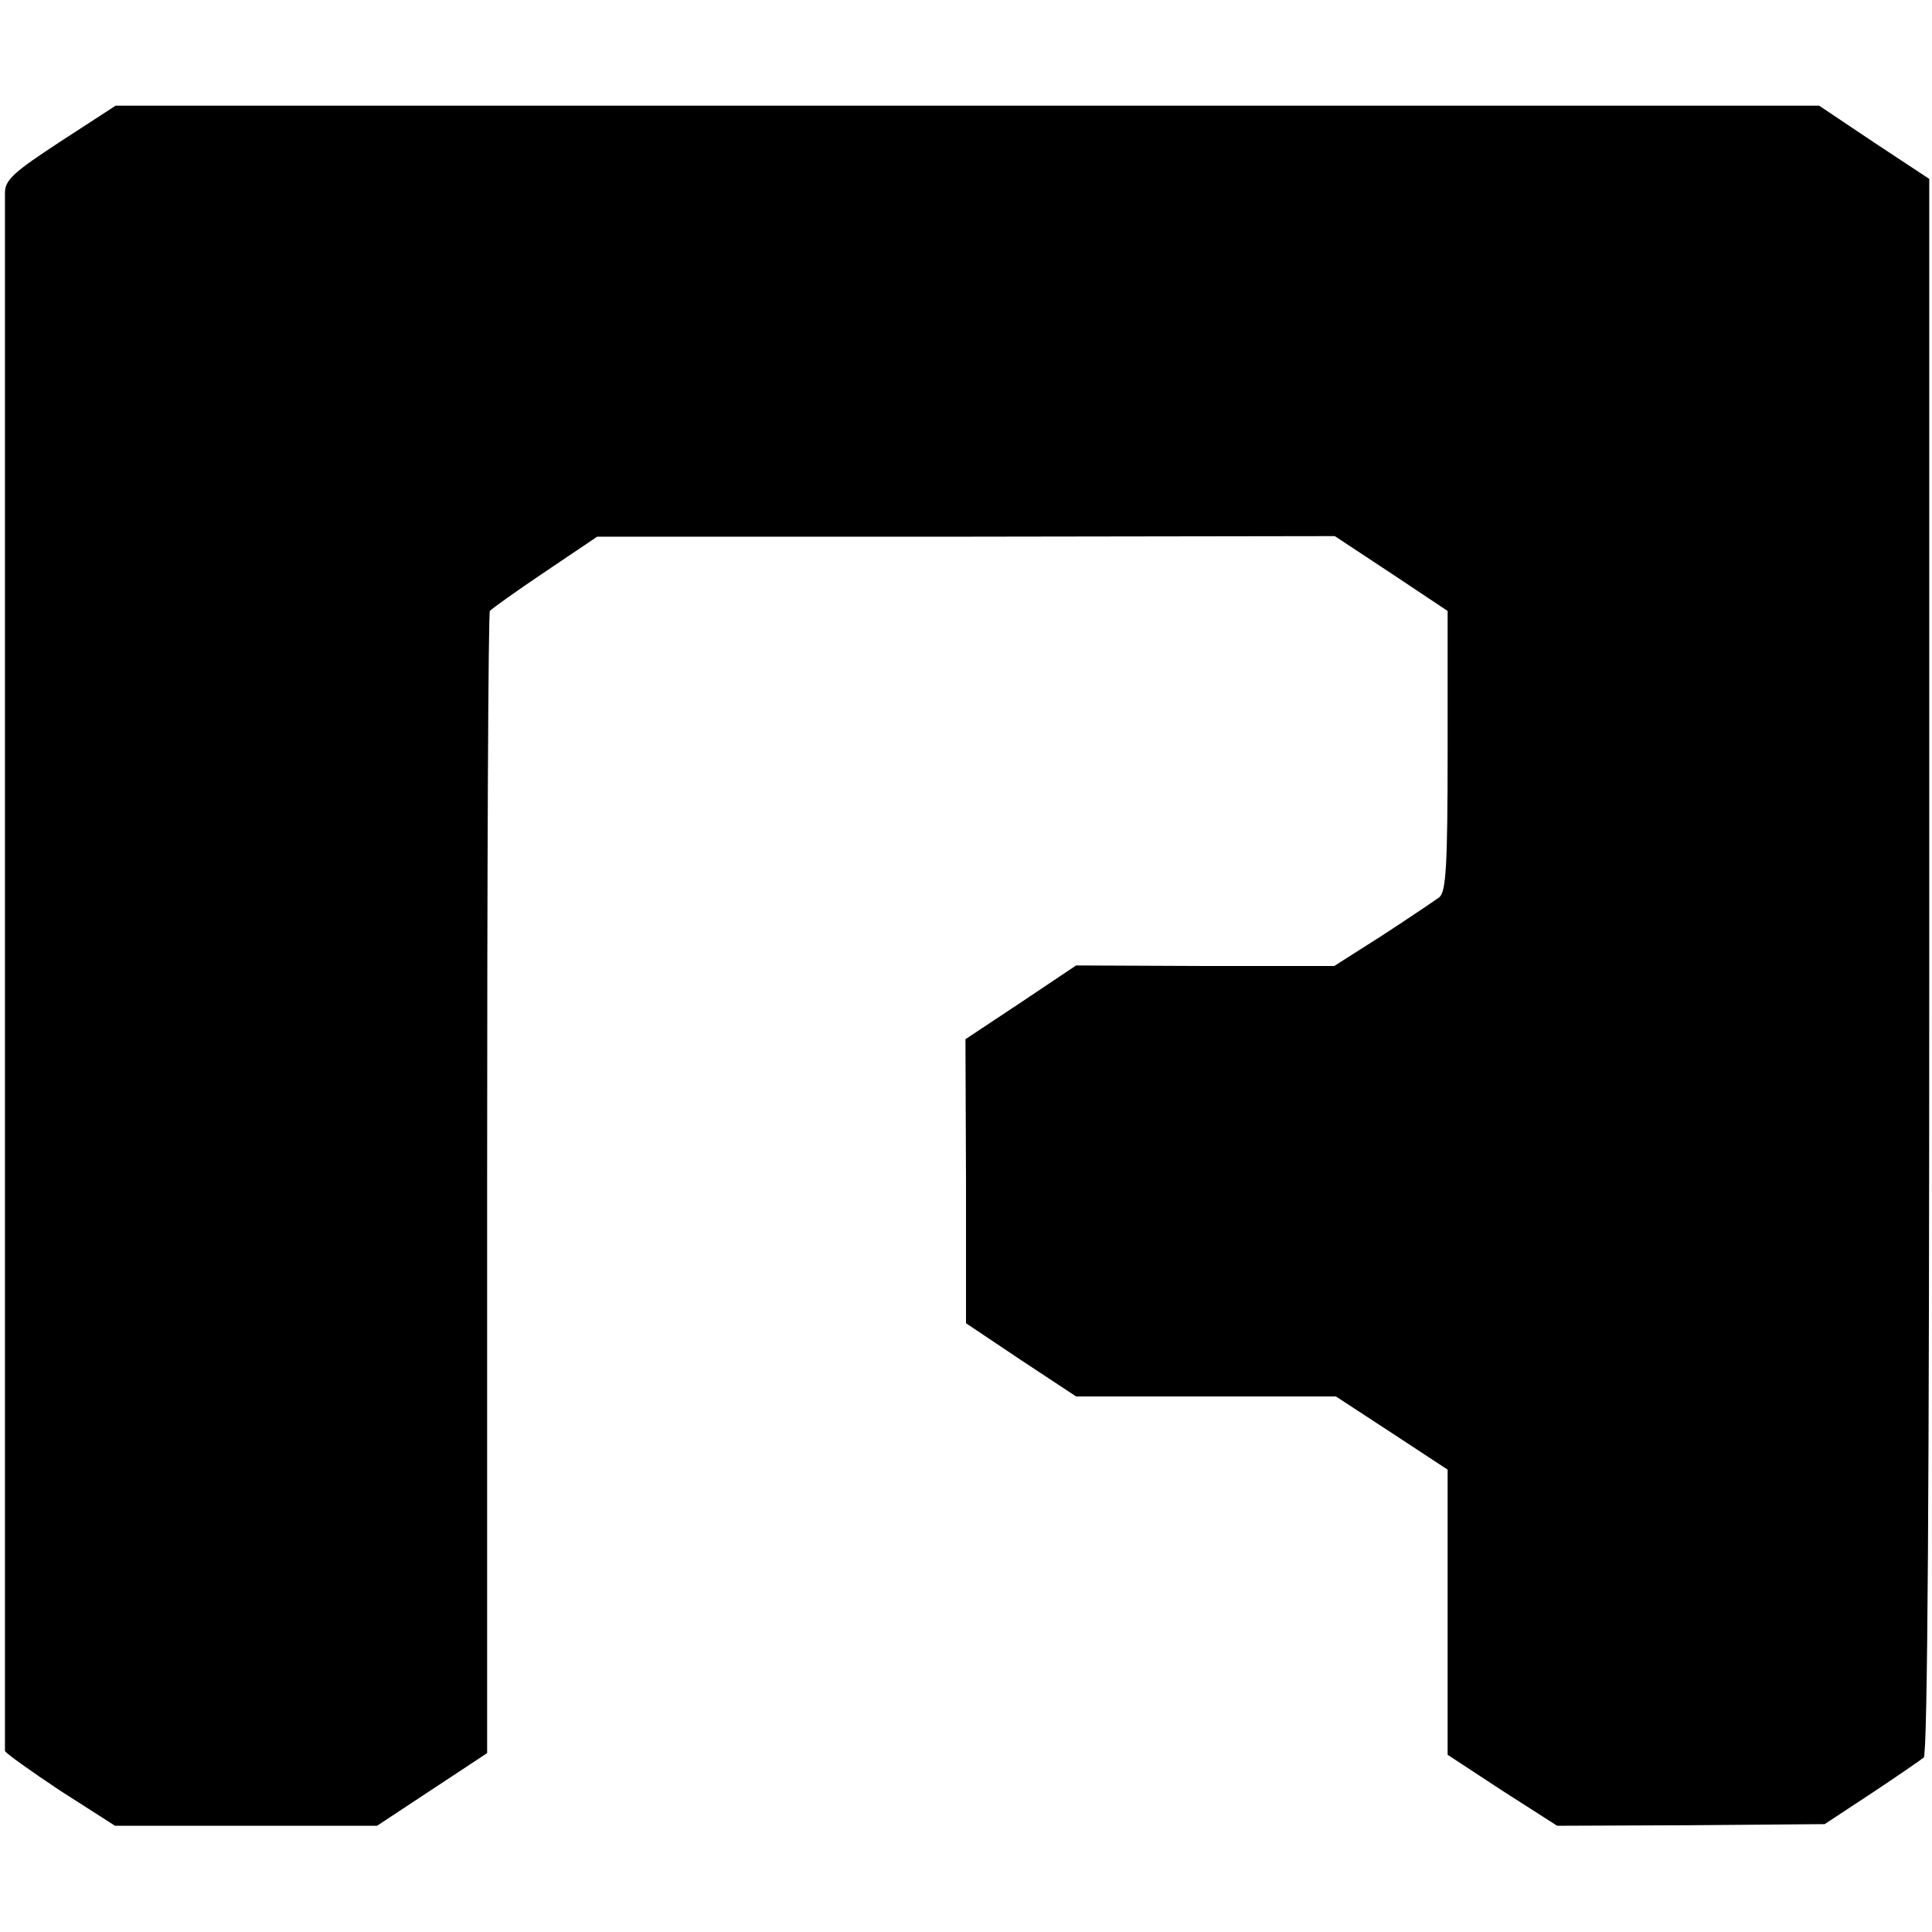 <?xml version="1.0" standalone="no"?>
<!DOCTYPE svg PUBLIC "-//W3C//DTD SVG 20010904//EN"
 "http://www.w3.org/TR/2001/REC-SVG-20010904/DTD/svg10.dtd">
<svg version="1.0" xmlns="http://www.w3.org/2000/svg"
 width="351pt" height="351pt" viewBox="0 0 351 351"
 preserveAspectRatio="xMidYMid meet">
<g transform="translate(0,351) scale(0.1,-0.1)"
fill="#000000" stroke="none">
<path d="M110 3253 c-84 -55 -100 -69 -101 -92 0 -33 0 -2824 0 -2832 1 -4 46
-36 100 -72 l100 -64 238 0 238 0 100 66 100 66 0 1033 c0 569 2 1037 5 1042
3 4 48 36 100 71 l95 64 670 0 670 1 103 -68 102 -68 0 -254 c0 -210 -3 -256
-15 -266 -8 -6 -54 -37 -103 -69 l-88 -56 -235 0 -234 1 -100 -67 -101 -67 1
-258 0 -258 100 -67 100 -66 236 0 236 0 101 -66 102 -67 0 -259 0 -259 99
-65 100 -64 243 1 243 2 85 56 c47 31 90 61 95 65 7 6 10 498 10 1439 l0 1429
-100 66 -100 67 -1548 0 -1547 0 -100 -65z"/>
</g>
</svg>
